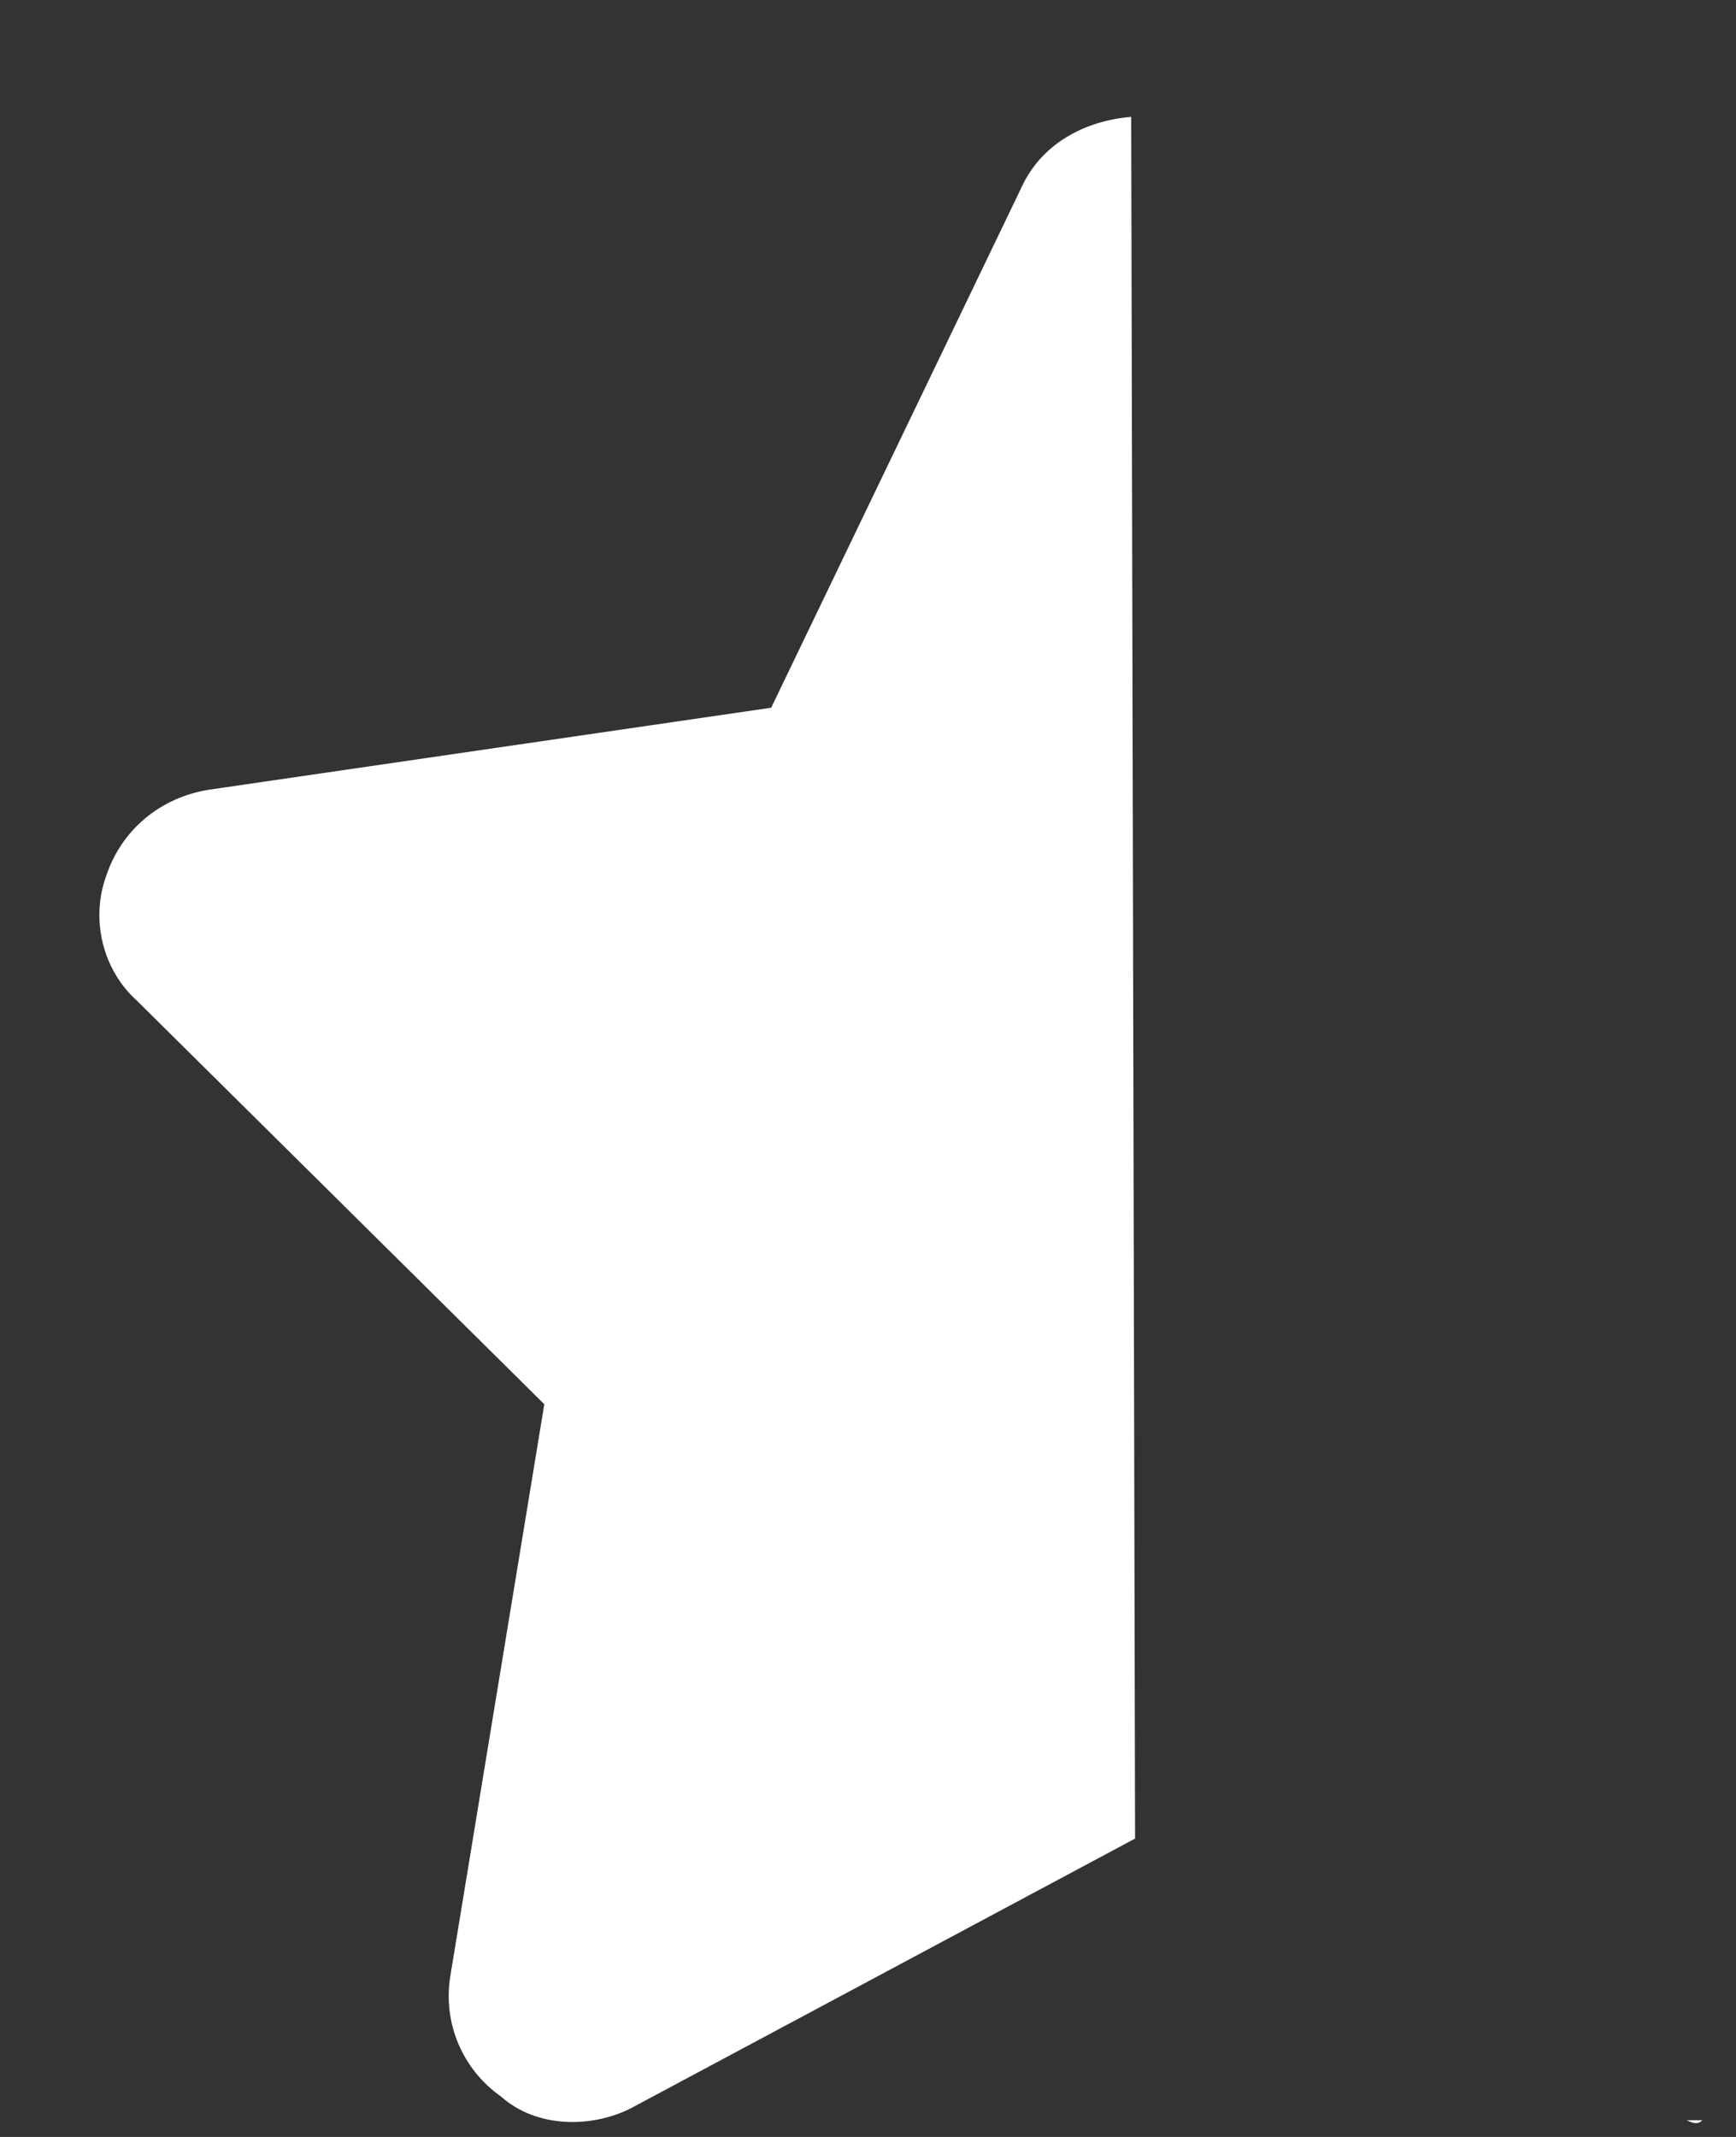 <svg width="13" height="16" viewBox="0 0 13 16" fill="none" xmlns="http://www.w3.org/2000/svg">
<rect x="0" y="0" width="13" height="16" fill="#333333" stroke="none"/>
<path d="M8.5 13.766L4.721 15.787C4.428 15.934 4.018 15.934 3.754 15.699C3.461 15.494 3.314 15.143 3.373 14.791L4.076 10.514L1.029 7.496C0.766 7.262 0.678 6.881 0.795 6.559C0.912 6.207 1.205 5.973 1.557 5.914L5.775 5.299L7.65 1.402C7.797 1.08 8.119 0.904 8.471 0.875L8.5 13.766ZM12.748 15.875C12.719 15.904 12.69 15.904 12.631 15.875H12.748Z" fill="#fff"/>
</svg>
